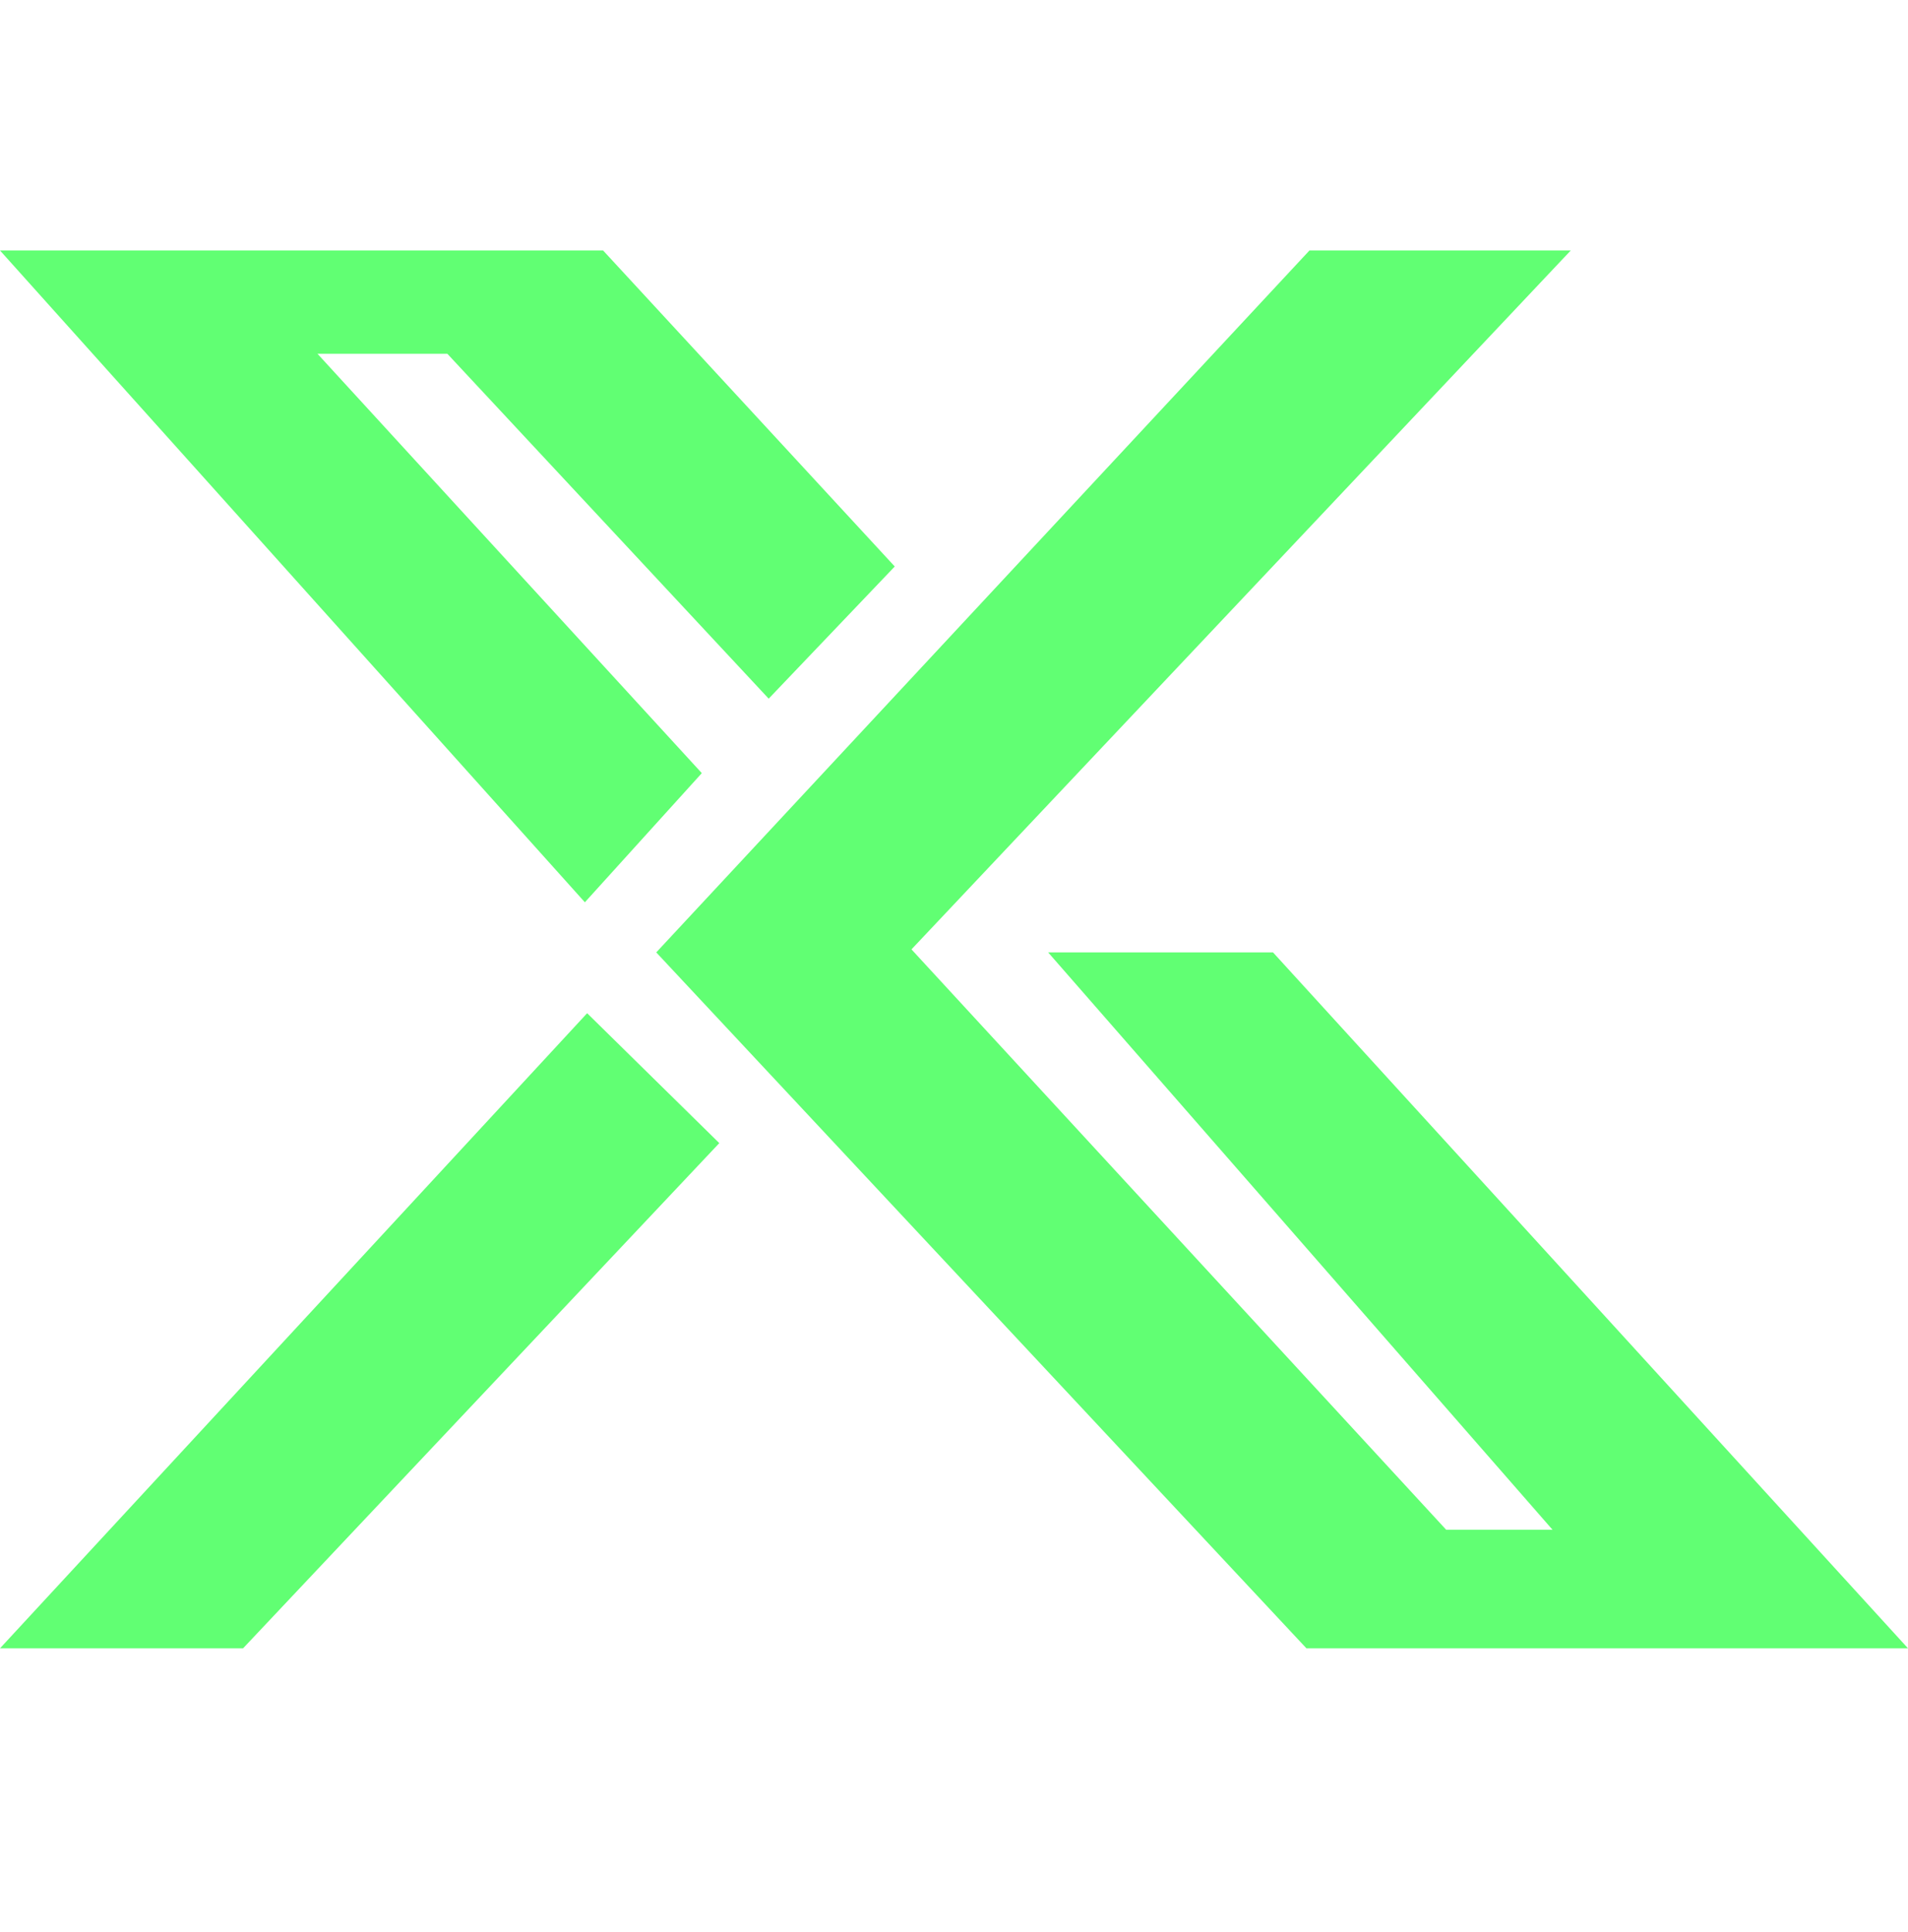 <svg width="80" height="81" viewBox="0 0 80 81" fill="none" xmlns="http://www.w3.org/2000/svg">
<g clip-path="url(#clip0_10955_12627)">
<path d="M43.948 39.926H53.376L80 69.1H54.777L27.516 39.926L54.904 10.5H65.86L38.217 39.799L60.637 64.13H65.096L43.948 39.926Z" fill="#61FF73"/>
<path d="M29.426 32.411L24.523 37.825L0 10.5H25.287L37.516 23.748L32.23 29.289L18.757 14.831H13.312L29.426 32.411Z" fill="#61FF73"/>
<path d="M24.618 42.475L30.159 47.921L10.191 69.1H0L24.618 42.475Z" fill="#61FF73"/>
</g>
<defs>
<clipPath id="clip0_10955_12627">
<rect width="80" height="80" fill="white" transform="translate(0 0.5)"/>
</clipPath>
</defs>
</svg>
